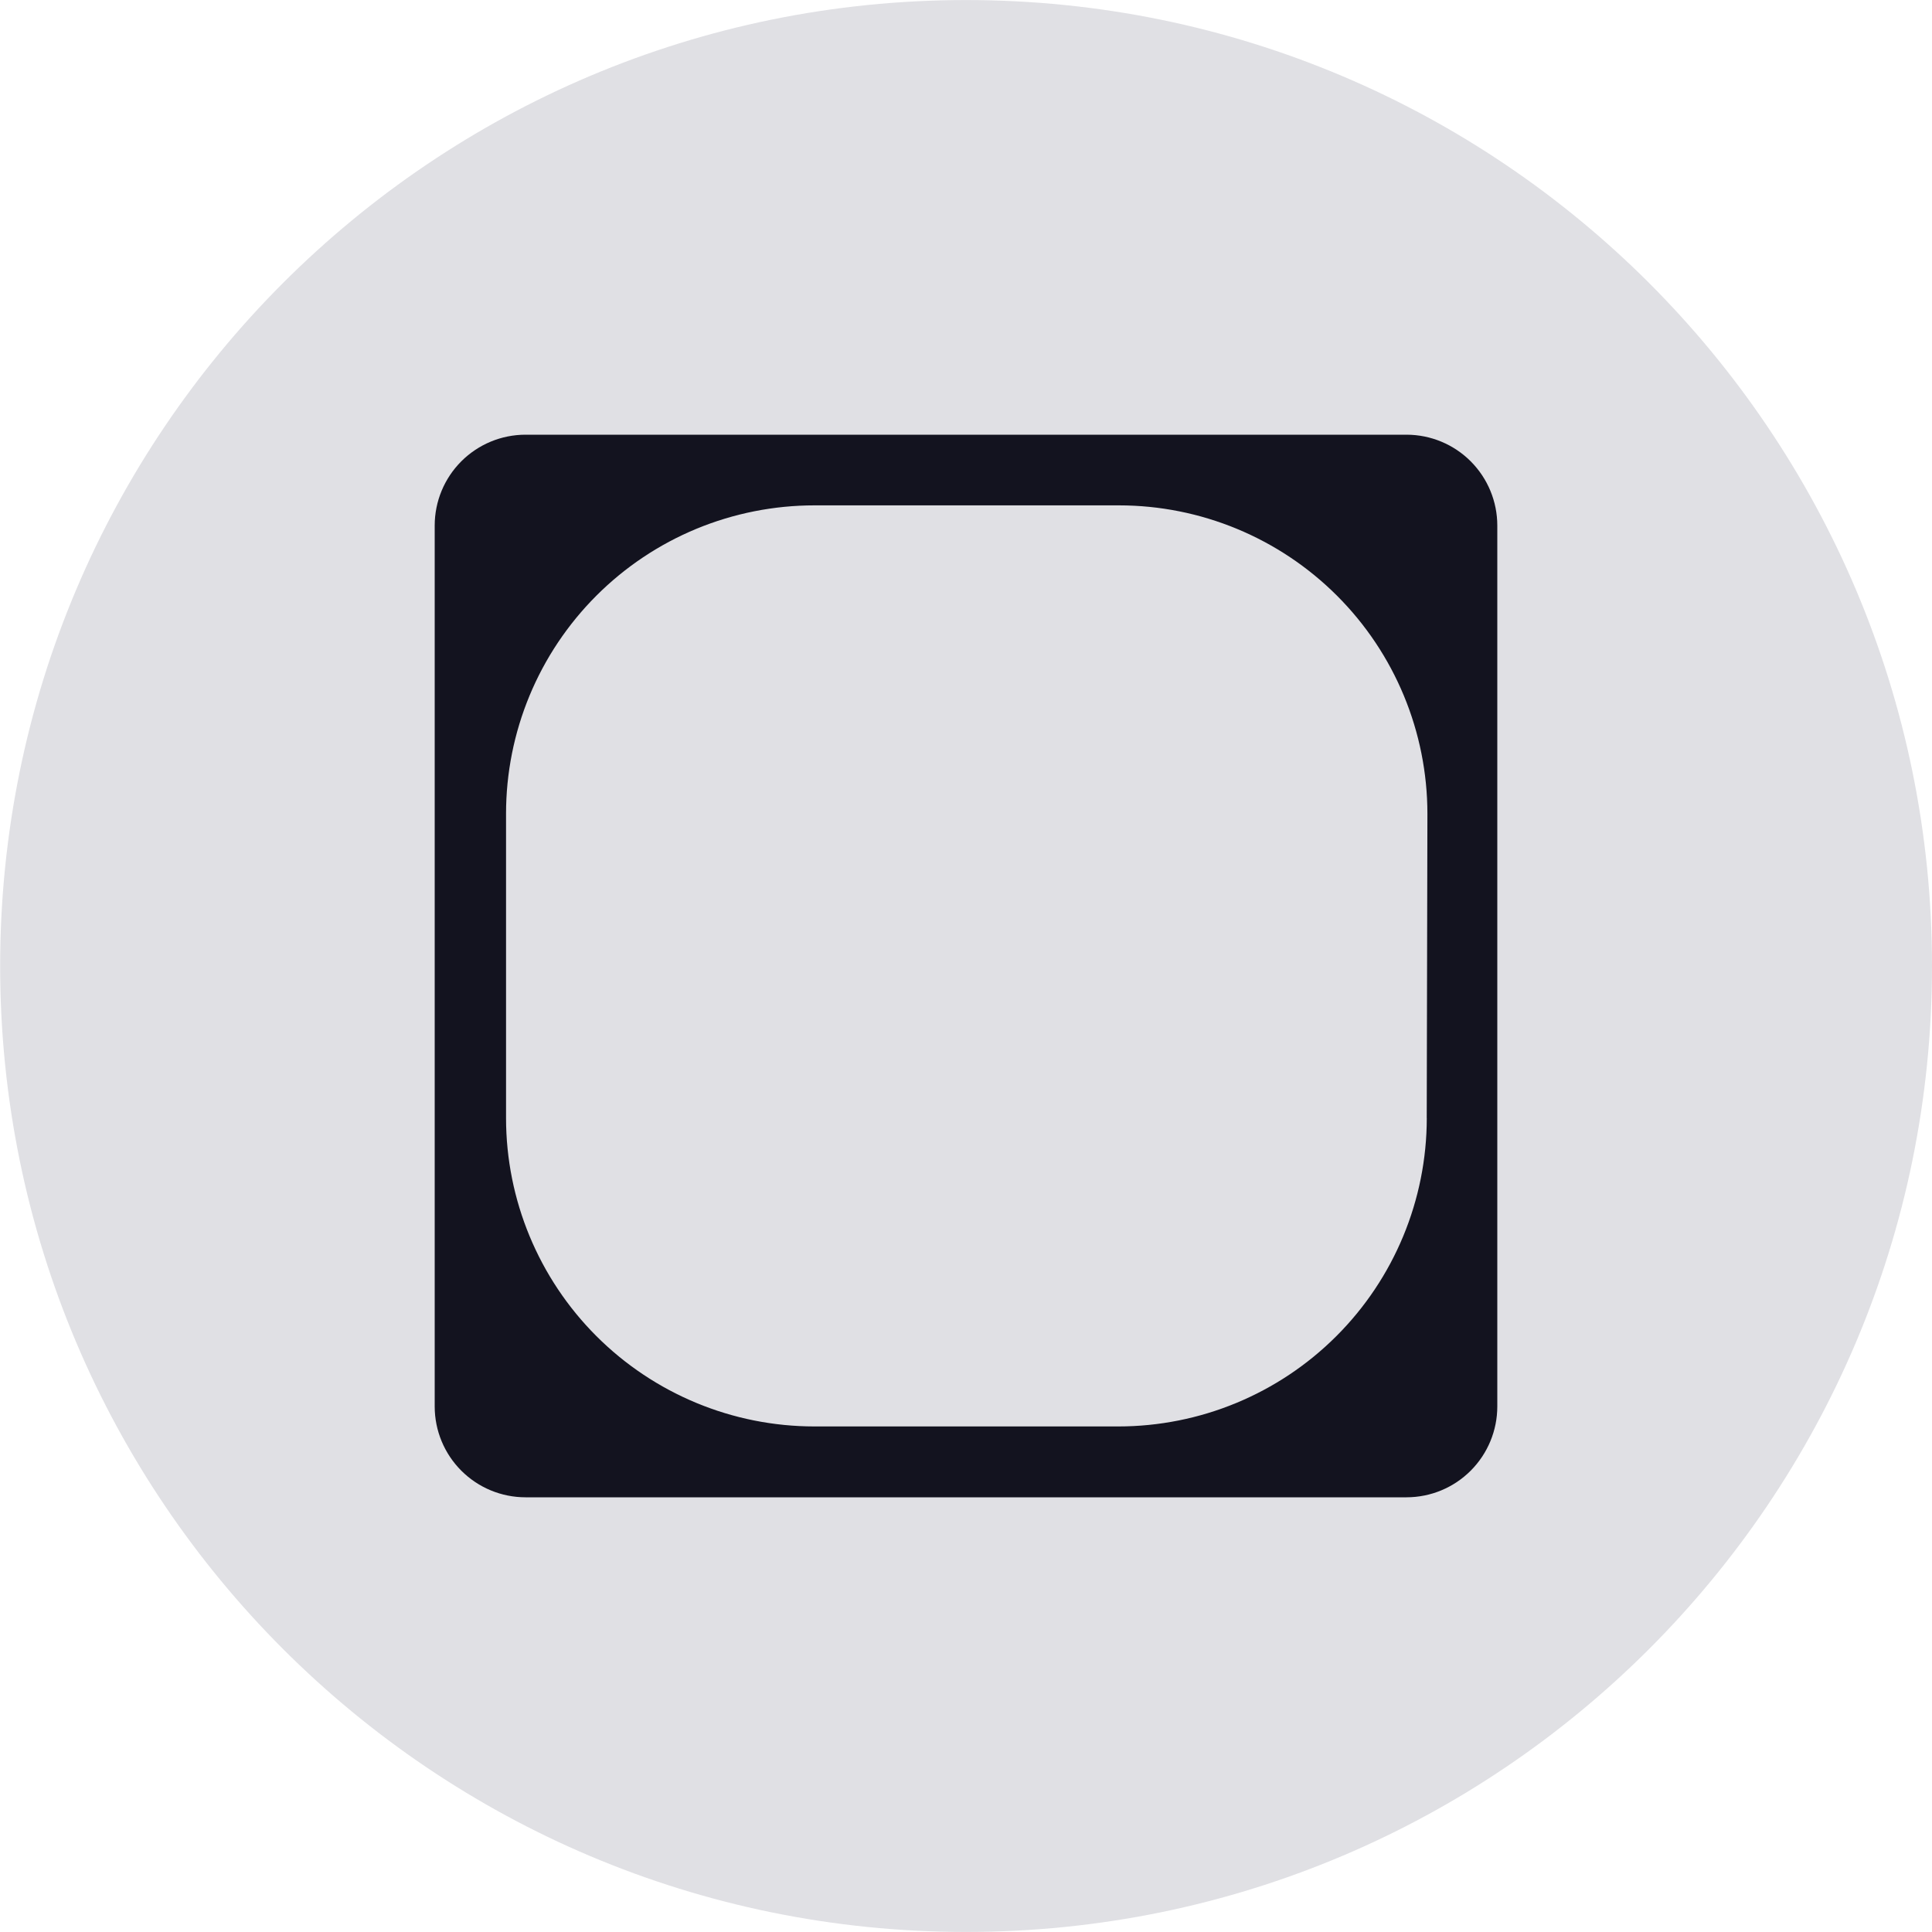 <?xml version="1.0" encoding="UTF-8"?> <svg xmlns="http://www.w3.org/2000/svg" width="40" height="40" viewBox="0 0 40 40" fill="none"><path fill-rule="evenodd" clip-rule="evenodd" d="M0.003 20C0.003 8.955 8.956 0.001 20.001 0.001C31.046 0.001 40 8.955 40 20C40 31.045 31.046 39.999 20.001 39.999C8.956 39.999 0.003 31.045 0.003 20Z" fill="#E0E0E4"></path><path fill-rule="evenodd" clip-rule="evenodd" d="M29.122 9H10.881C10.382 9 9.904 9.198 9.551 9.551C9.198 9.904 9 10.382 9 10.881V29.119C9 29.618 9.198 30.096 9.551 30.449C9.904 30.802 10.382 31 10.881 31H29.122C29.621 30.999 30.098 30.801 30.45 30.448C30.802 30.095 31 29.617 31 29.119V10.881C31 10.383 30.802 9.905 30.45 9.552C30.098 9.199 29.621 9.001 29.122 9ZM29.54 23.149C29.539 24.843 28.866 26.467 27.667 27.664C26.469 28.861 24.845 29.533 23.151 29.533H16.863C15.169 29.533 13.546 28.86 12.348 27.663C11.151 26.466 10.478 24.842 10.477 23.149V16.847C10.477 16.009 10.642 15.179 10.963 14.404C11.284 13.629 11.755 12.925 12.348 12.332C12.941 11.739 13.644 11.269 14.419 10.948C15.194 10.628 16.024 10.463 16.863 10.463H23.165C24.859 10.463 26.483 11.136 27.681 12.333C28.879 13.53 29.552 15.154 29.553 16.847L29.539 23.149L29.54 23.149Z" fill="#13131F"></path></svg> 